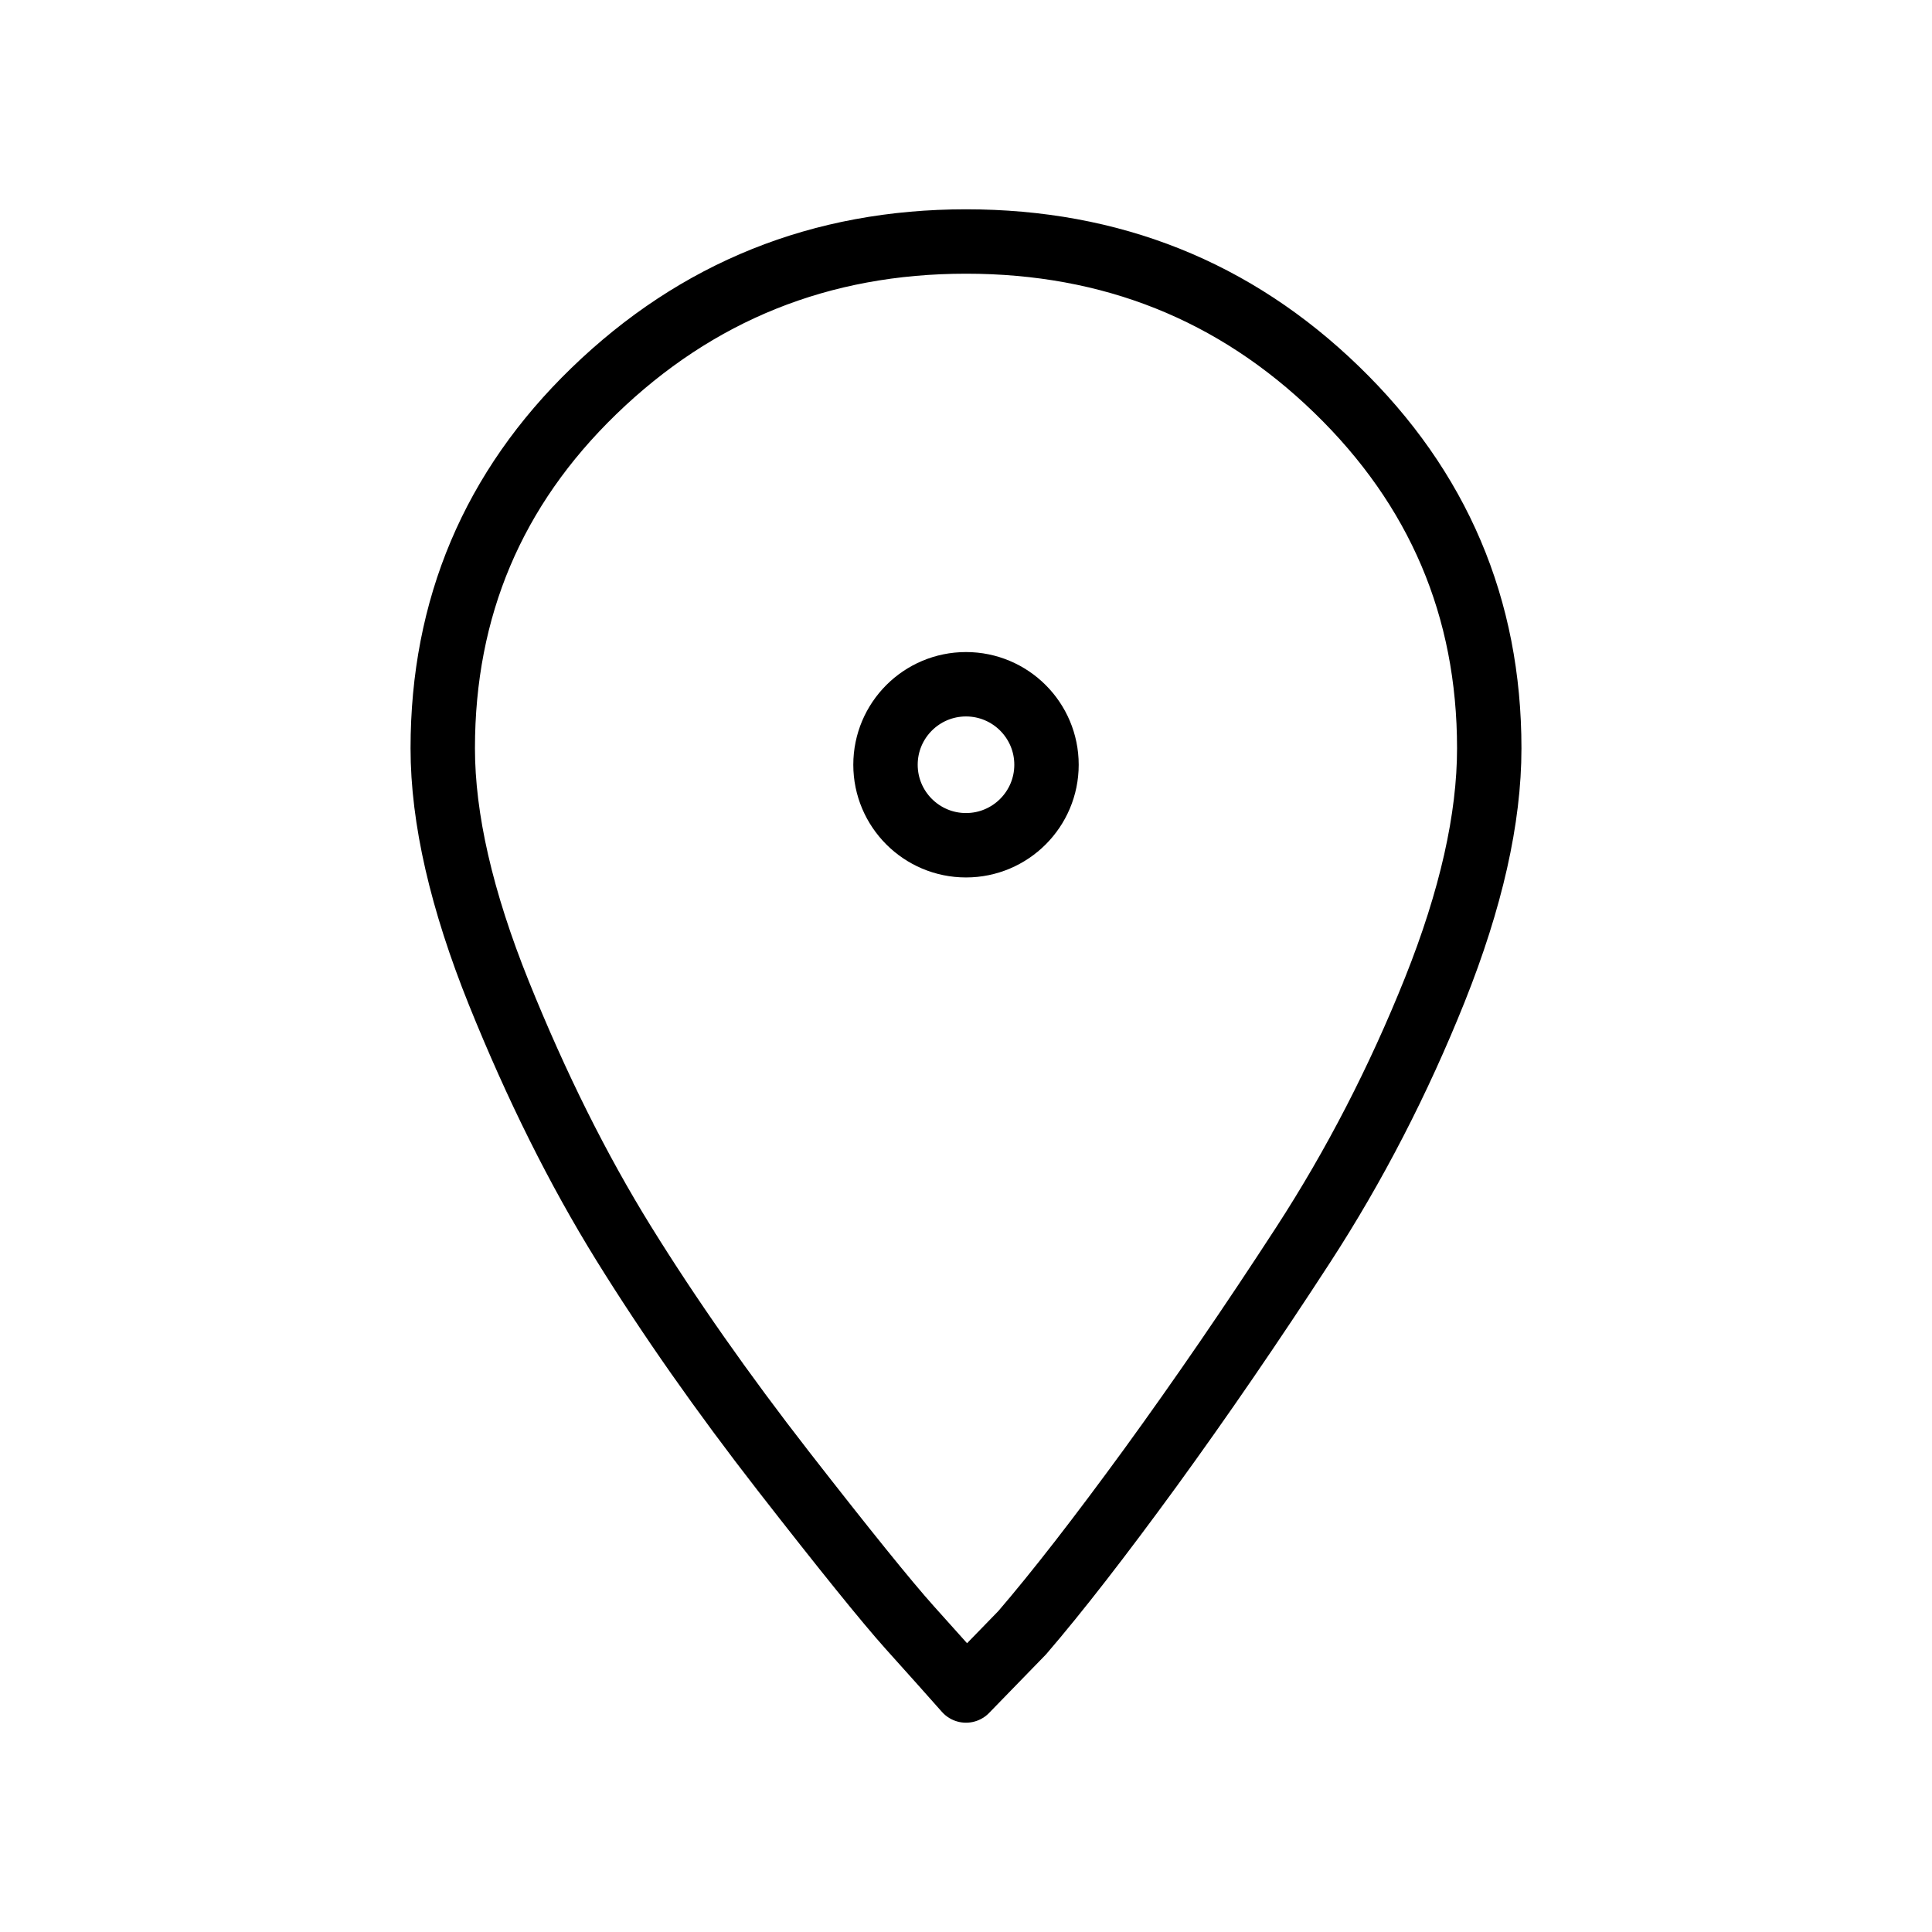<svg xmlns="http://www.w3.org/2000/svg" fill="none" viewBox="0 0 30 30" height="30" width="30">
<g>
<g id="Icon">
<path stroke-linejoin="round" stroke-linecap="round" stroke="black" d="M9.22 6.074C10.819 4.525 12.746 3.75 15 3.75C17.254 3.75 19.172 4.516 20.753 6.048C22.334 7.579 23.125 9.437 23.125 11.62C23.125 12.711 22.843 13.961 22.28 15.37C21.716 16.778 21.035 18.099 20.235 19.331C19.435 20.563 18.644 21.716 17.863 22.791C17.081 23.864 16.418 24.718 15.873 25.352L15 26.25C14.782 26.003 14.491 25.678 14.127 25.273C13.764 24.868 13.11 24.058 12.164 22.843C11.219 21.628 10.392 20.449 9.683 19.305C8.974 18.16 8.329 16.866 7.747 15.422C7.166 13.979 6.875 12.711 6.875 11.62C6.875 9.437 7.657 7.588 9.22 6.074Z" clip-rule="evenodd" fill-rule="evenodd"></path>
<path stroke-linejoin="round" stroke-linecap="round" stroke="black" d="M16.25 11.875C16.25 12.565 15.69 13.125 15 13.125C14.31 13.125 13.75 12.565 13.75 11.875C13.75 11.185 14.31 10.625 15 10.625C15.69 10.625 16.25 11.185 16.25 11.875Z"></path>
</g>
</g>
</svg>

